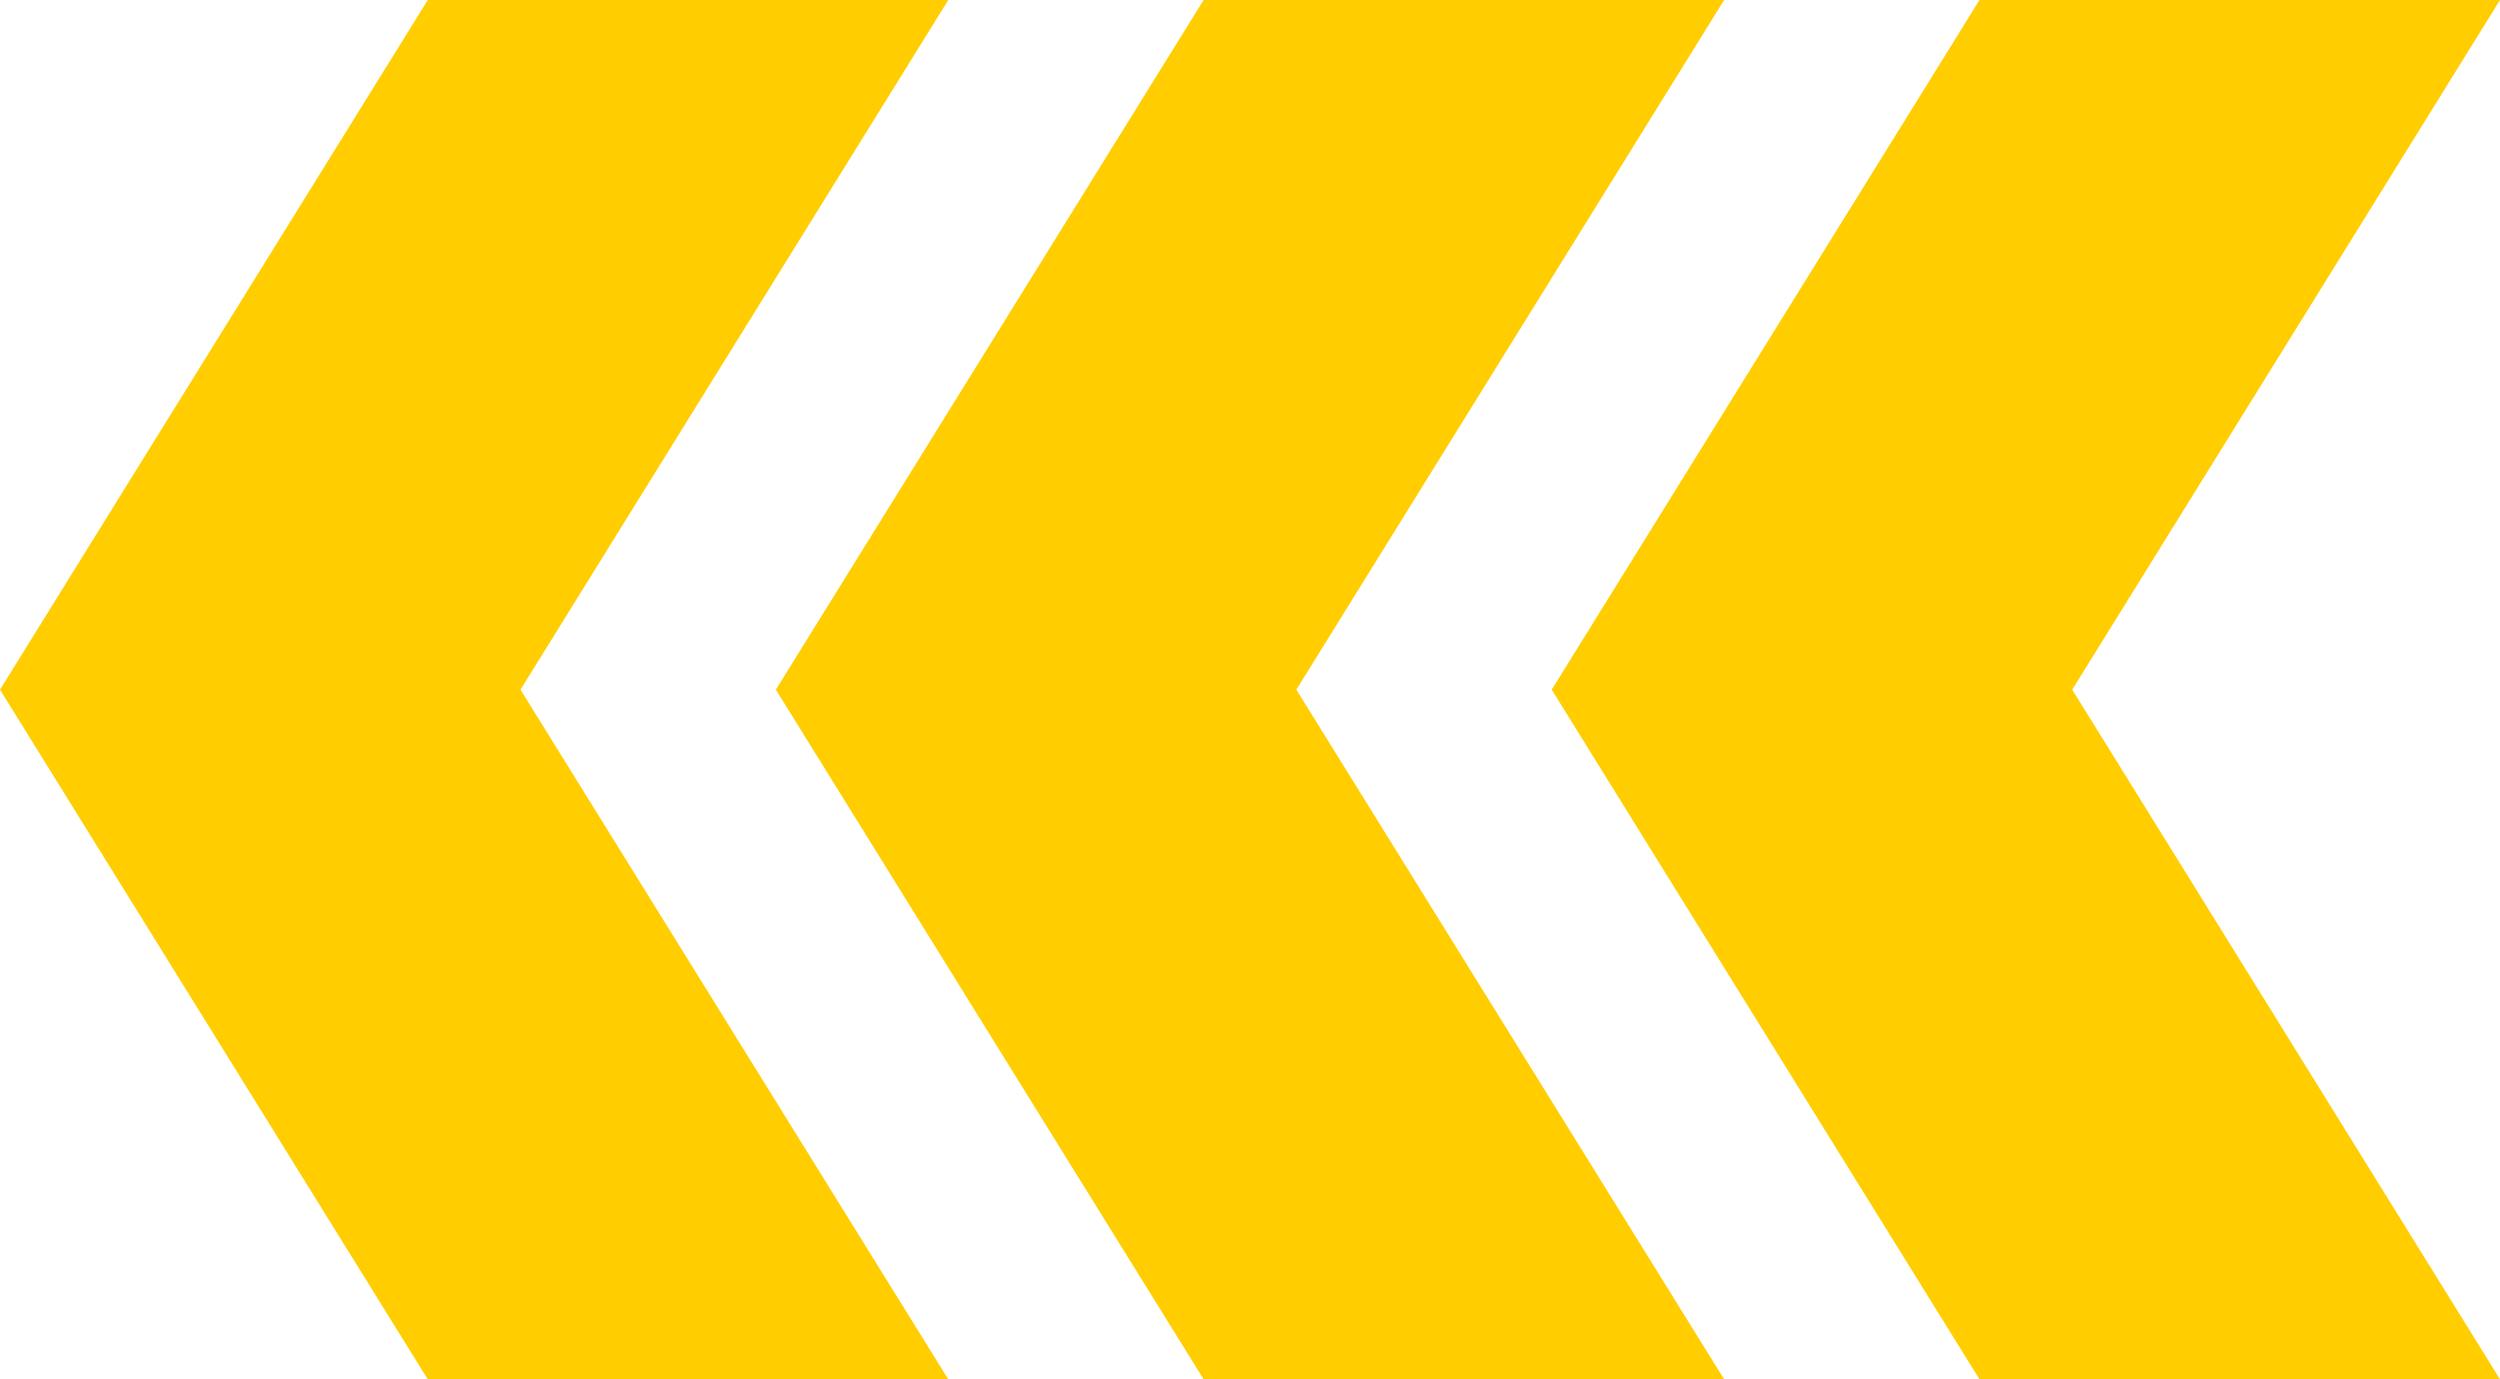 <svg xmlns="http://www.w3.org/2000/svg" width="145" height="80" viewBox="0 0 145 80" fill="none"><path d="M145 0L114.811 0L90 40L114.811 80L145 80L120.189 40L145 0Z" fill="#FFCD00"></path><path d="M69.811 0H100L75.189 40L100 80L69.811 80L45 40L69.811 0Z" fill="#FFCD00"></path><path d="M24.811 0H55L30.189 40L55 80L24.811 80L0 40L24.811 0Z" fill="#FFCD00"></path></svg>